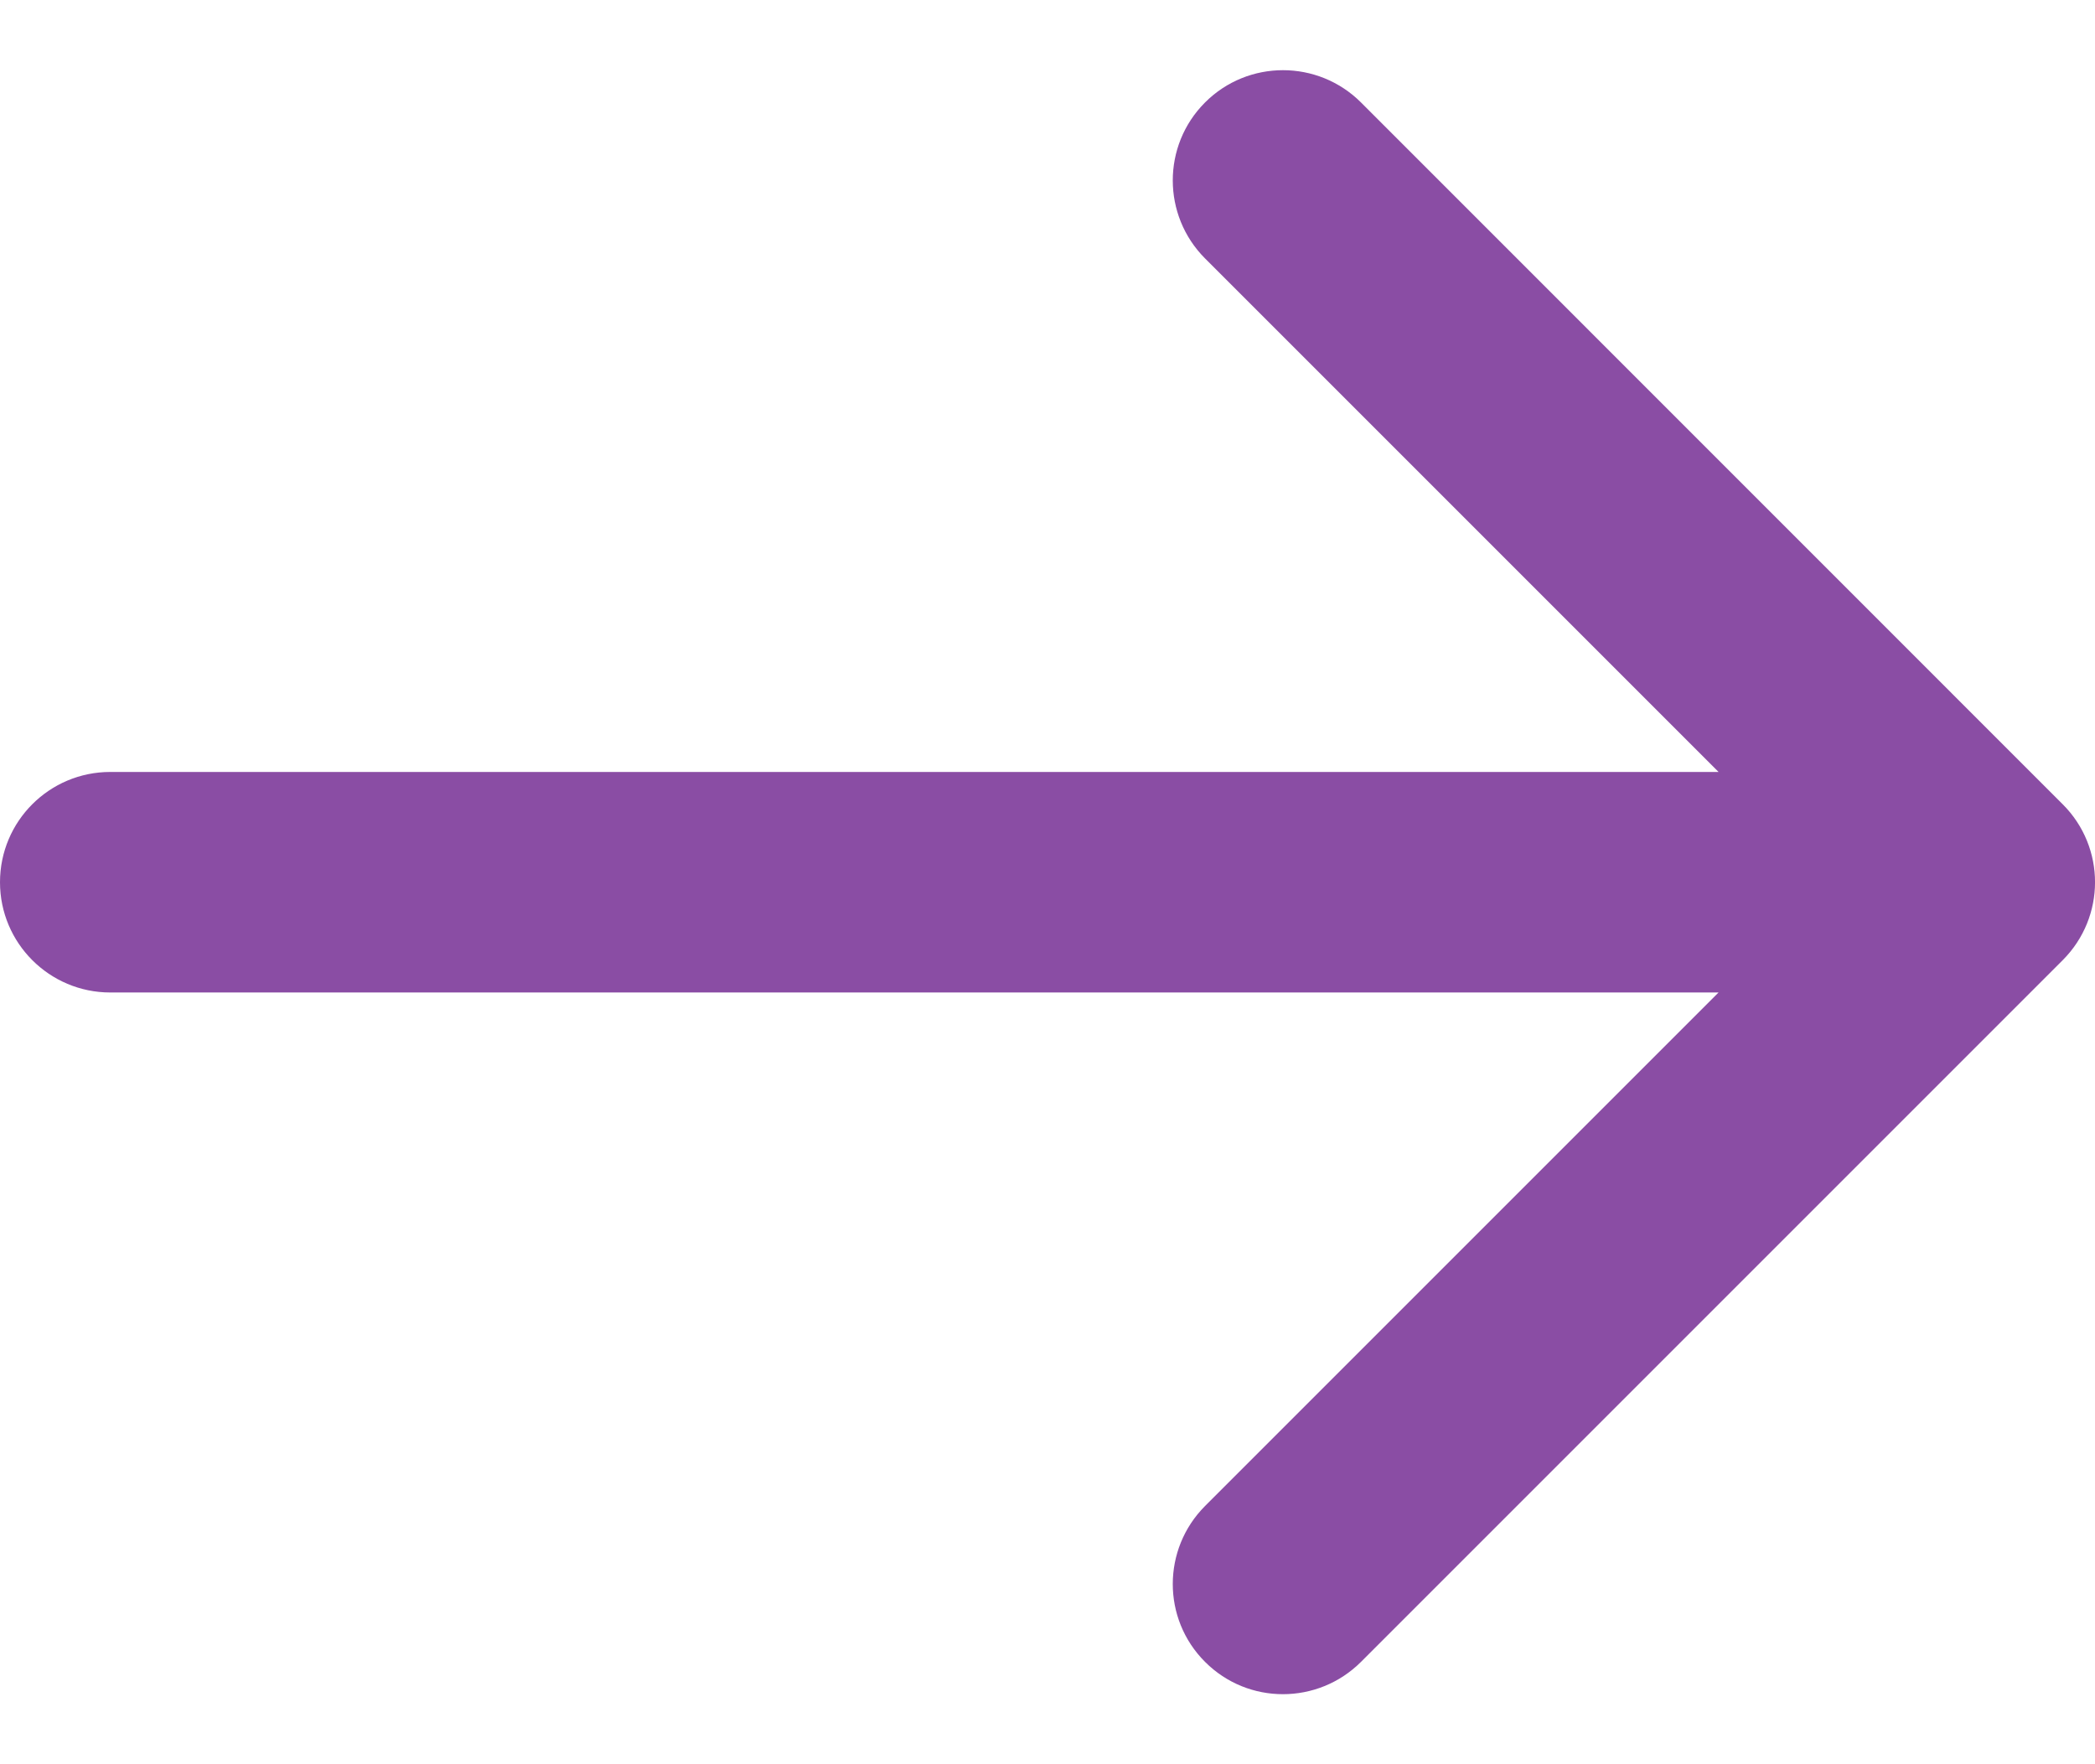 <?xml version="1.0" encoding="UTF-8"?> <svg xmlns="http://www.w3.org/2000/svg" width="19" height="16" viewBox="0 0 19 16" fill="none"><path d="M10.929 0.929C11.319 0.539 11.952 0.539 12.343 0.929L18.707 7.294C19.098 7.684 19.098 8.317 18.707 8.708L12.343 15.072C11.952 15.462 11.319 15.463 10.929 15.072C10.538 14.682 10.539 14.049 10.929 13.658L15.586 9.001L1 9.001C0.448 9.001 -6.92066e-07 8.553 -6.43784e-07 8.001C-5.95502e-07 7.448 0.448 7.001 1 7.001L15.586 7.001L10.929 2.344C10.539 1.953 10.538 1.32 10.929 0.929Z" fill="#8A4DA4"></path></svg> 
